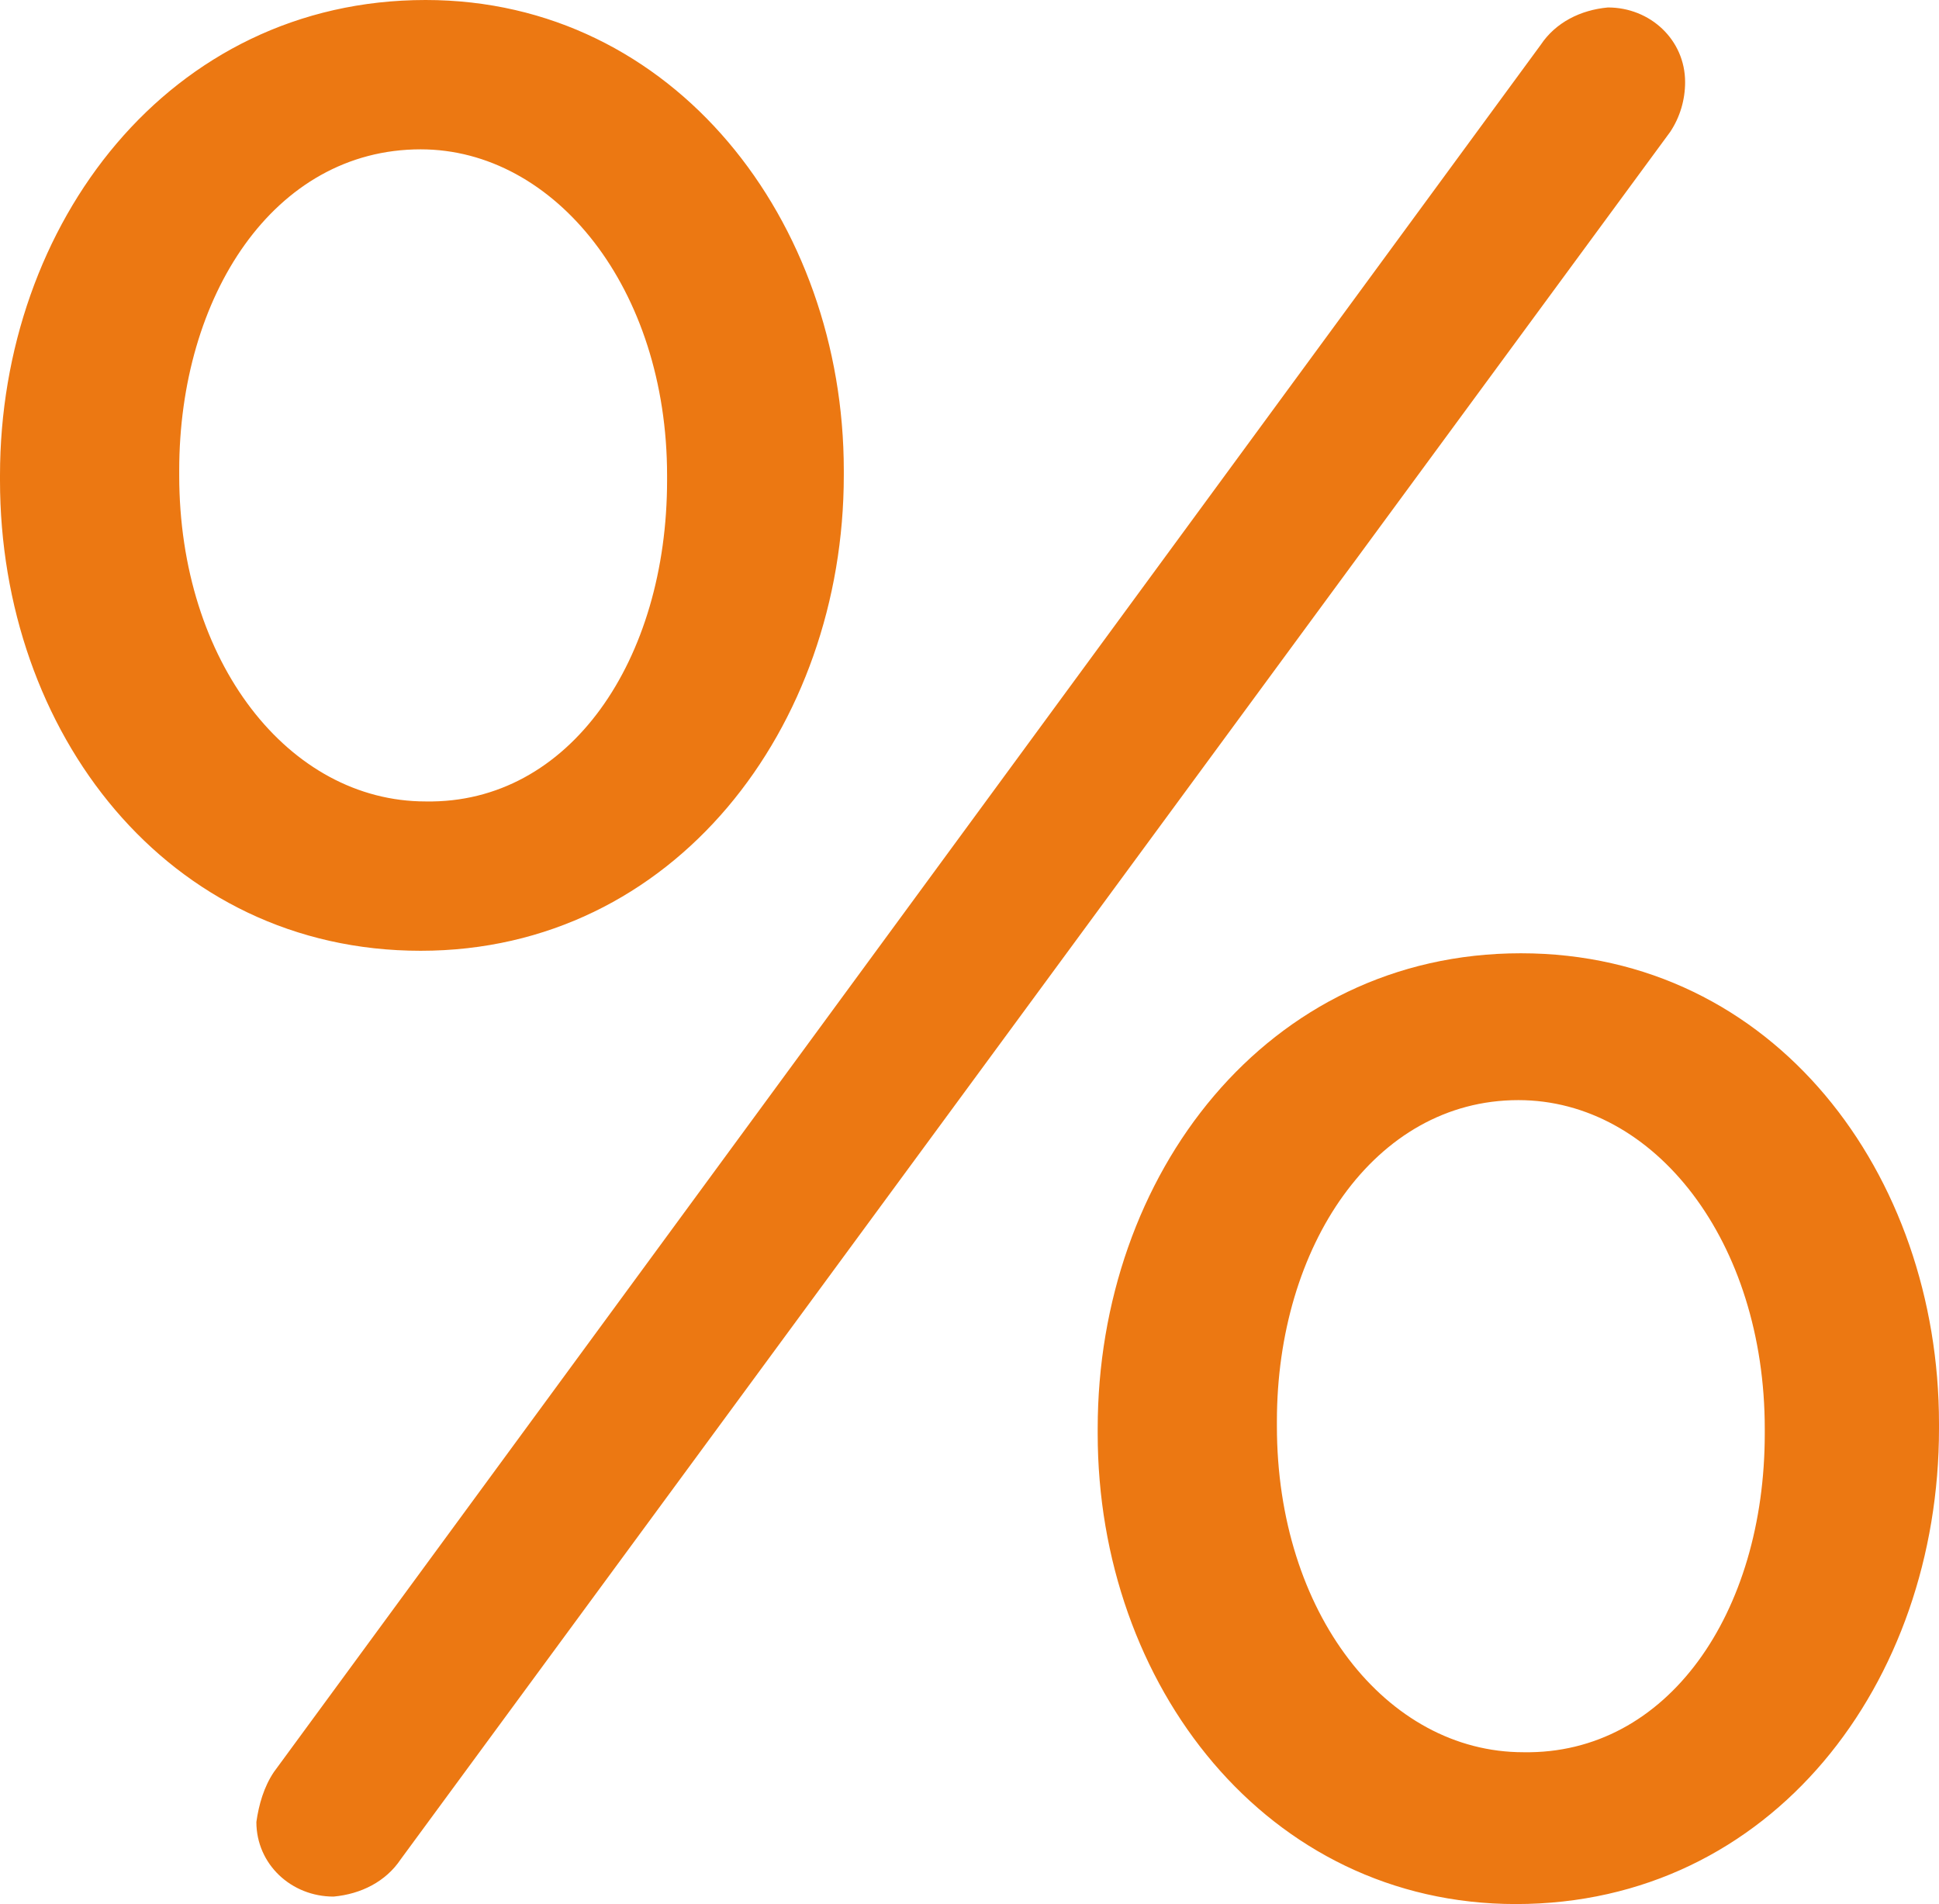 <?xml version="1.0" encoding="utf-8"?>
<!-- Generator: Adobe Illustrator 24.3.0, SVG Export Plug-In . SVG Version: 6.00 Build 0)  -->
<svg version="1.1" id="Layer_1" xmlns="http://www.w3.org/2000/svg" xmlns:xlink="http://www.w3.org/1999/xlink" x="0px" y="0px"
	 viewBox="0 0 77.9 76.5" style="enable-background:new 0 0 77.9 76.5;" xml:space="preserve">
<style type="text/css">
	.st0{fill:#EC7812;}
</style>
<path class="st0" d="M0,19.3v-0.2C0,9,6.8,0,17.1,0c10,0,16.8,8.9,16.8,18.9v0.2c0,10.1-6.8,19.1-17,19.1S0,29.4,0,19.3z M26.8,19.3
	v-0.2c0-7.5-4.5-13.1-9.9-13.1C11,6,7.2,11.9,7.2,18.9v0.2c0,7.5,4.4,13.1,9.9,13.1C22.9,32.3,26.8,26.5,26.8,19.3z M11,71.2
	L61.9,1.8c0.6-0.9,1.6-1.4,2.7-1.5c1.7,0,3.1,1.3,3.1,3c0,0.7-0.2,1.4-0.6,2L16.1,74.7c-0.6,0.9-1.6,1.4-2.7,1.5
	c-1.7,0-3.1-1.3-3.1-3C10.4,72.5,10.6,71.8,11,71.2z M44.1,57.6v-0.2c0-10.2,6.8-19.1,17-19.1s16.8,8.9,16.8,18.9v0.2
	c0,10.2-6.7,19.1-17,19.1C50.9,76.5,44.1,67.7,44.1,57.6z M70.9,57.6v-0.2c0-7.5-4.4-13.2-9.9-13.2c-5.8,0-9.7,5.9-9.7,12.9v0.2
	c0,7.5,4.4,13.1,9.9,13.1C67,70.5,70.9,64.8,70.9,57.6z"/>
</svg>
